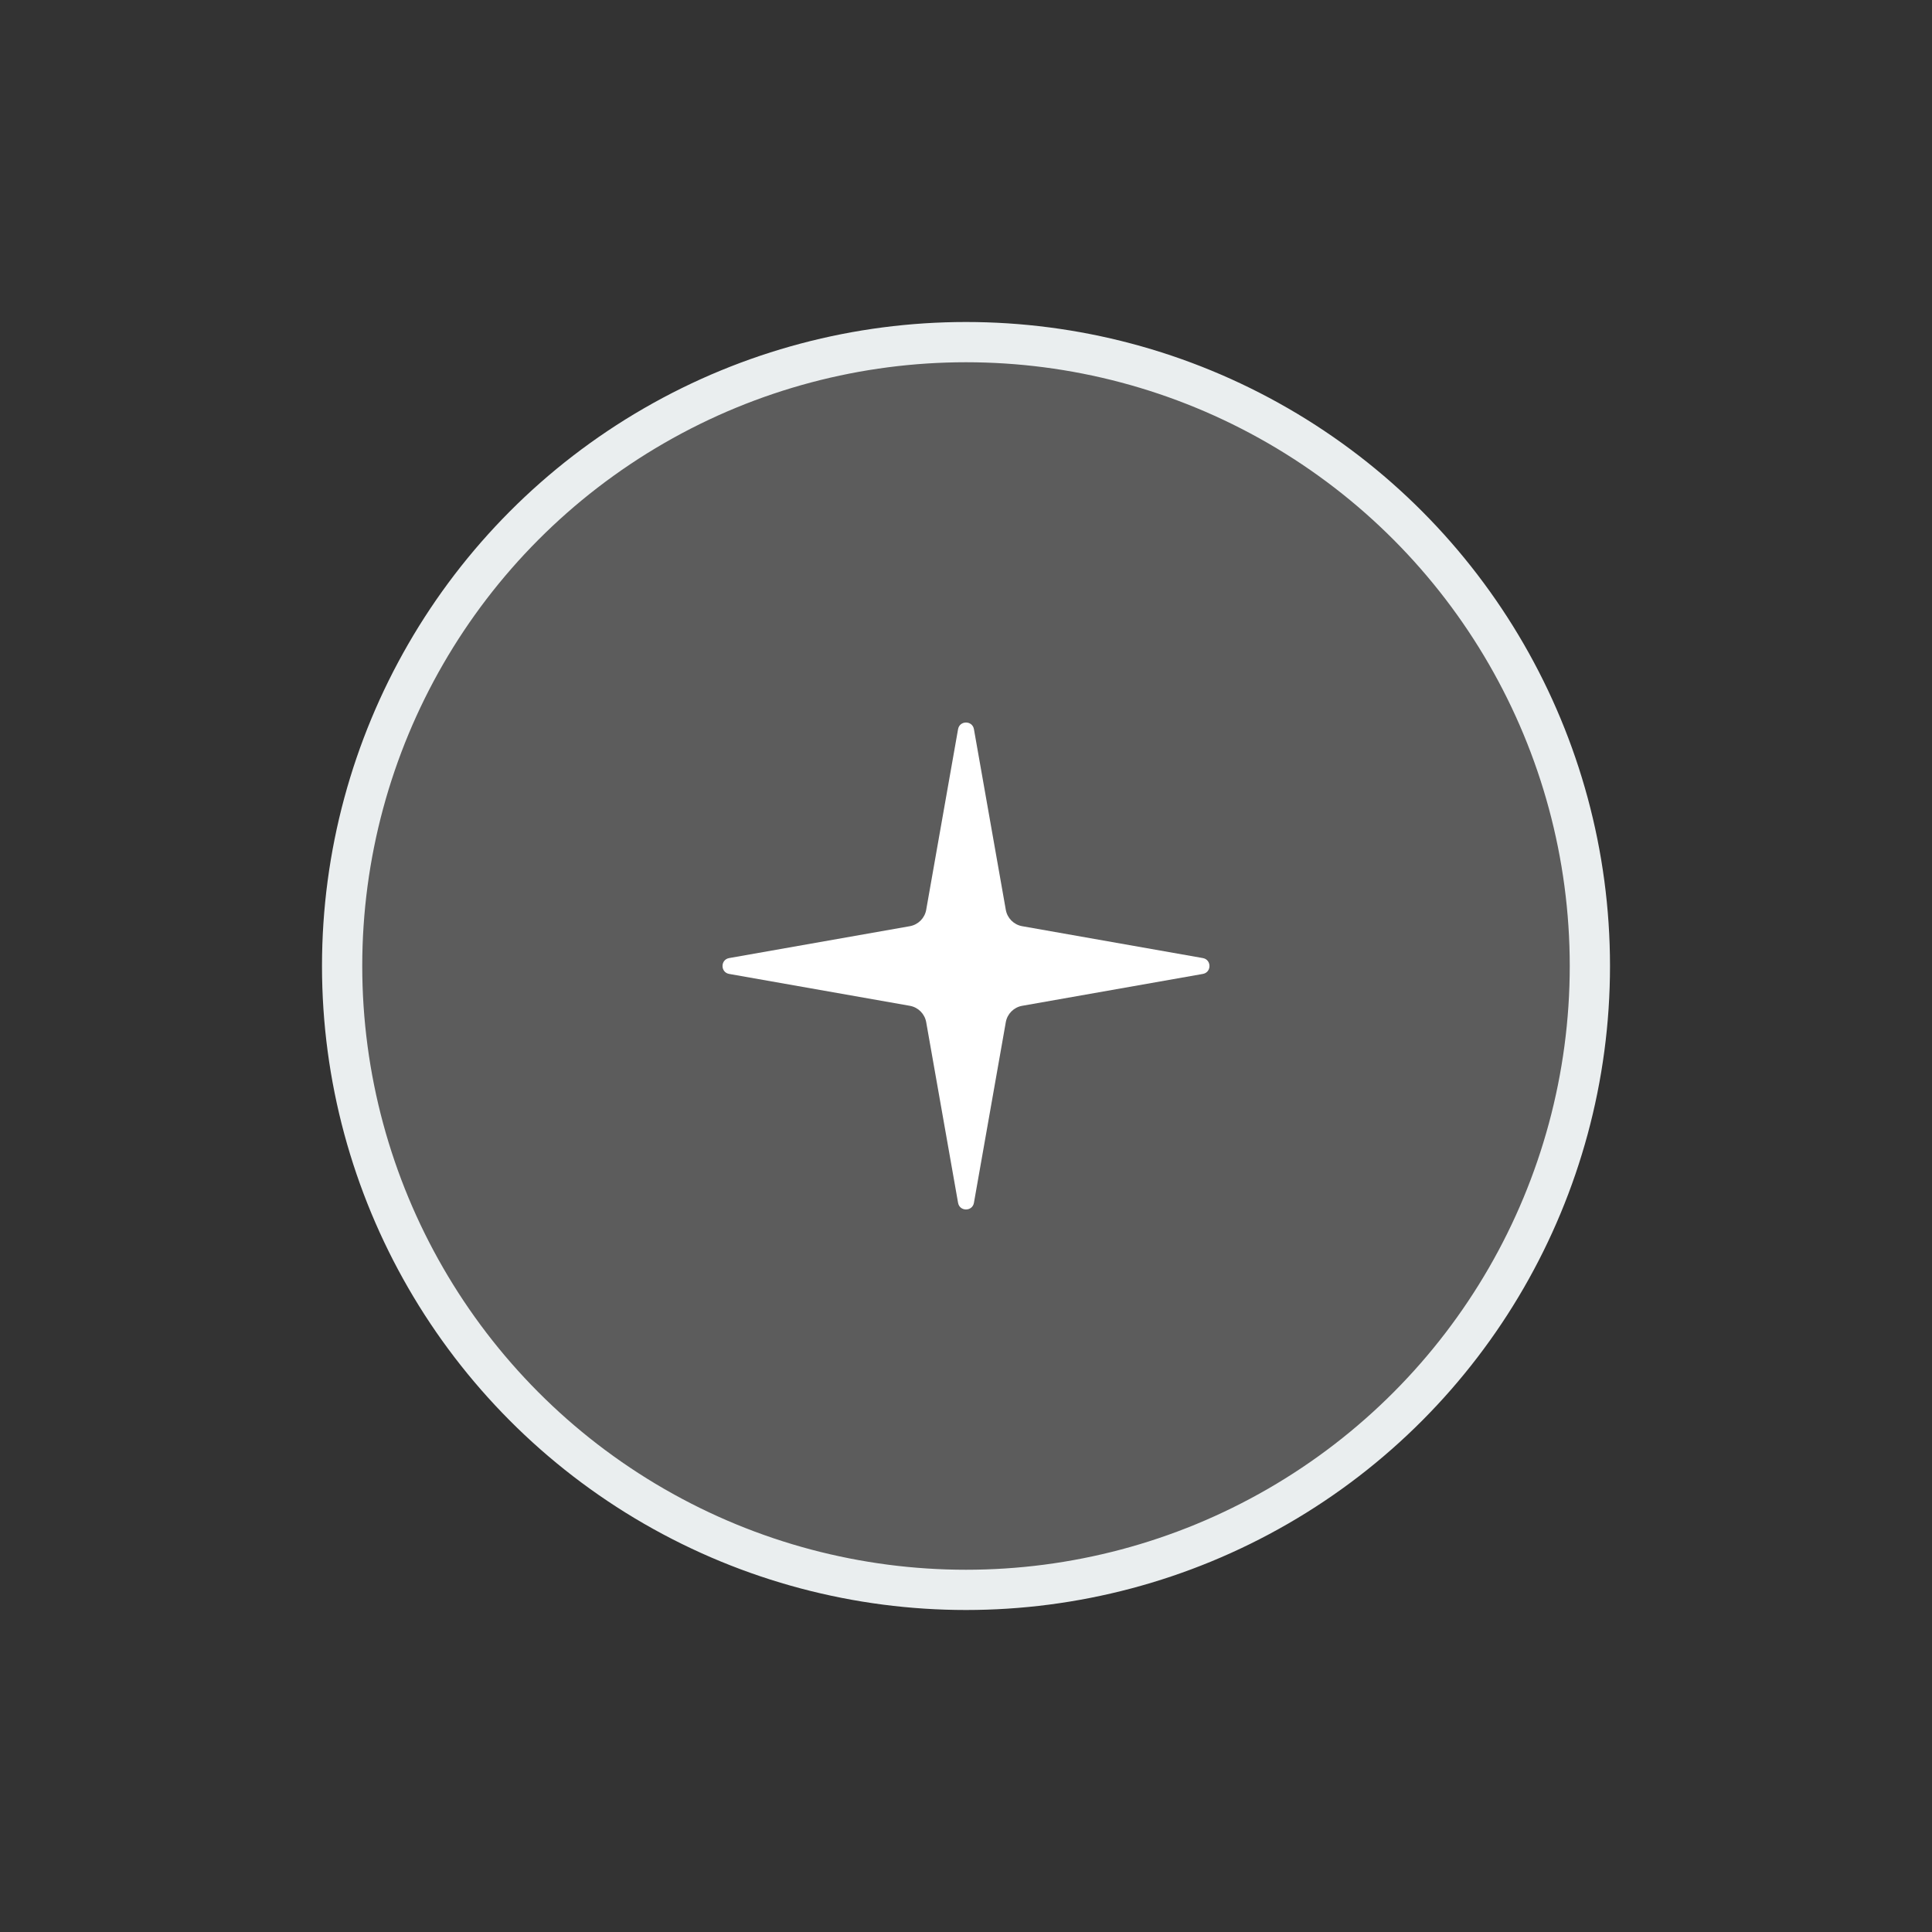 <svg width="48" height="48" viewBox="0 0 48 48" fill="none" xmlns="http://www.w3.org/2000/svg">
<rect x="0" y="0" width="48" height="48" fill="#333333" stroke="none"/>
<circle cx="24" cy="24" r="15.5" fill="white" fill-opacity="0.2" stroke="#EAEEEF"/>
<path d="M24.989 22.605C25.026 22.812 25.188 22.974 25.395 23.011L29.884 23.803C30.104 23.842 30.104 24.158 29.884 24.197L25.395 24.989C25.188 25.026 25.026 25.188 24.989 25.395L24.197 29.884C24.158 30.104 23.842 30.104 23.803 29.884L23.011 25.395C22.974 25.188 22.812 25.026 22.605 24.989L18.116 24.197C17.896 24.158 17.896 23.842 18.116 23.803L22.605 23.011C22.812 22.974 22.974 22.812 23.011 22.605L23.803 18.116C23.842 17.896 24.158 17.896 24.197 18.116L24.989 22.605Z" fill="white"/>
</svg>
